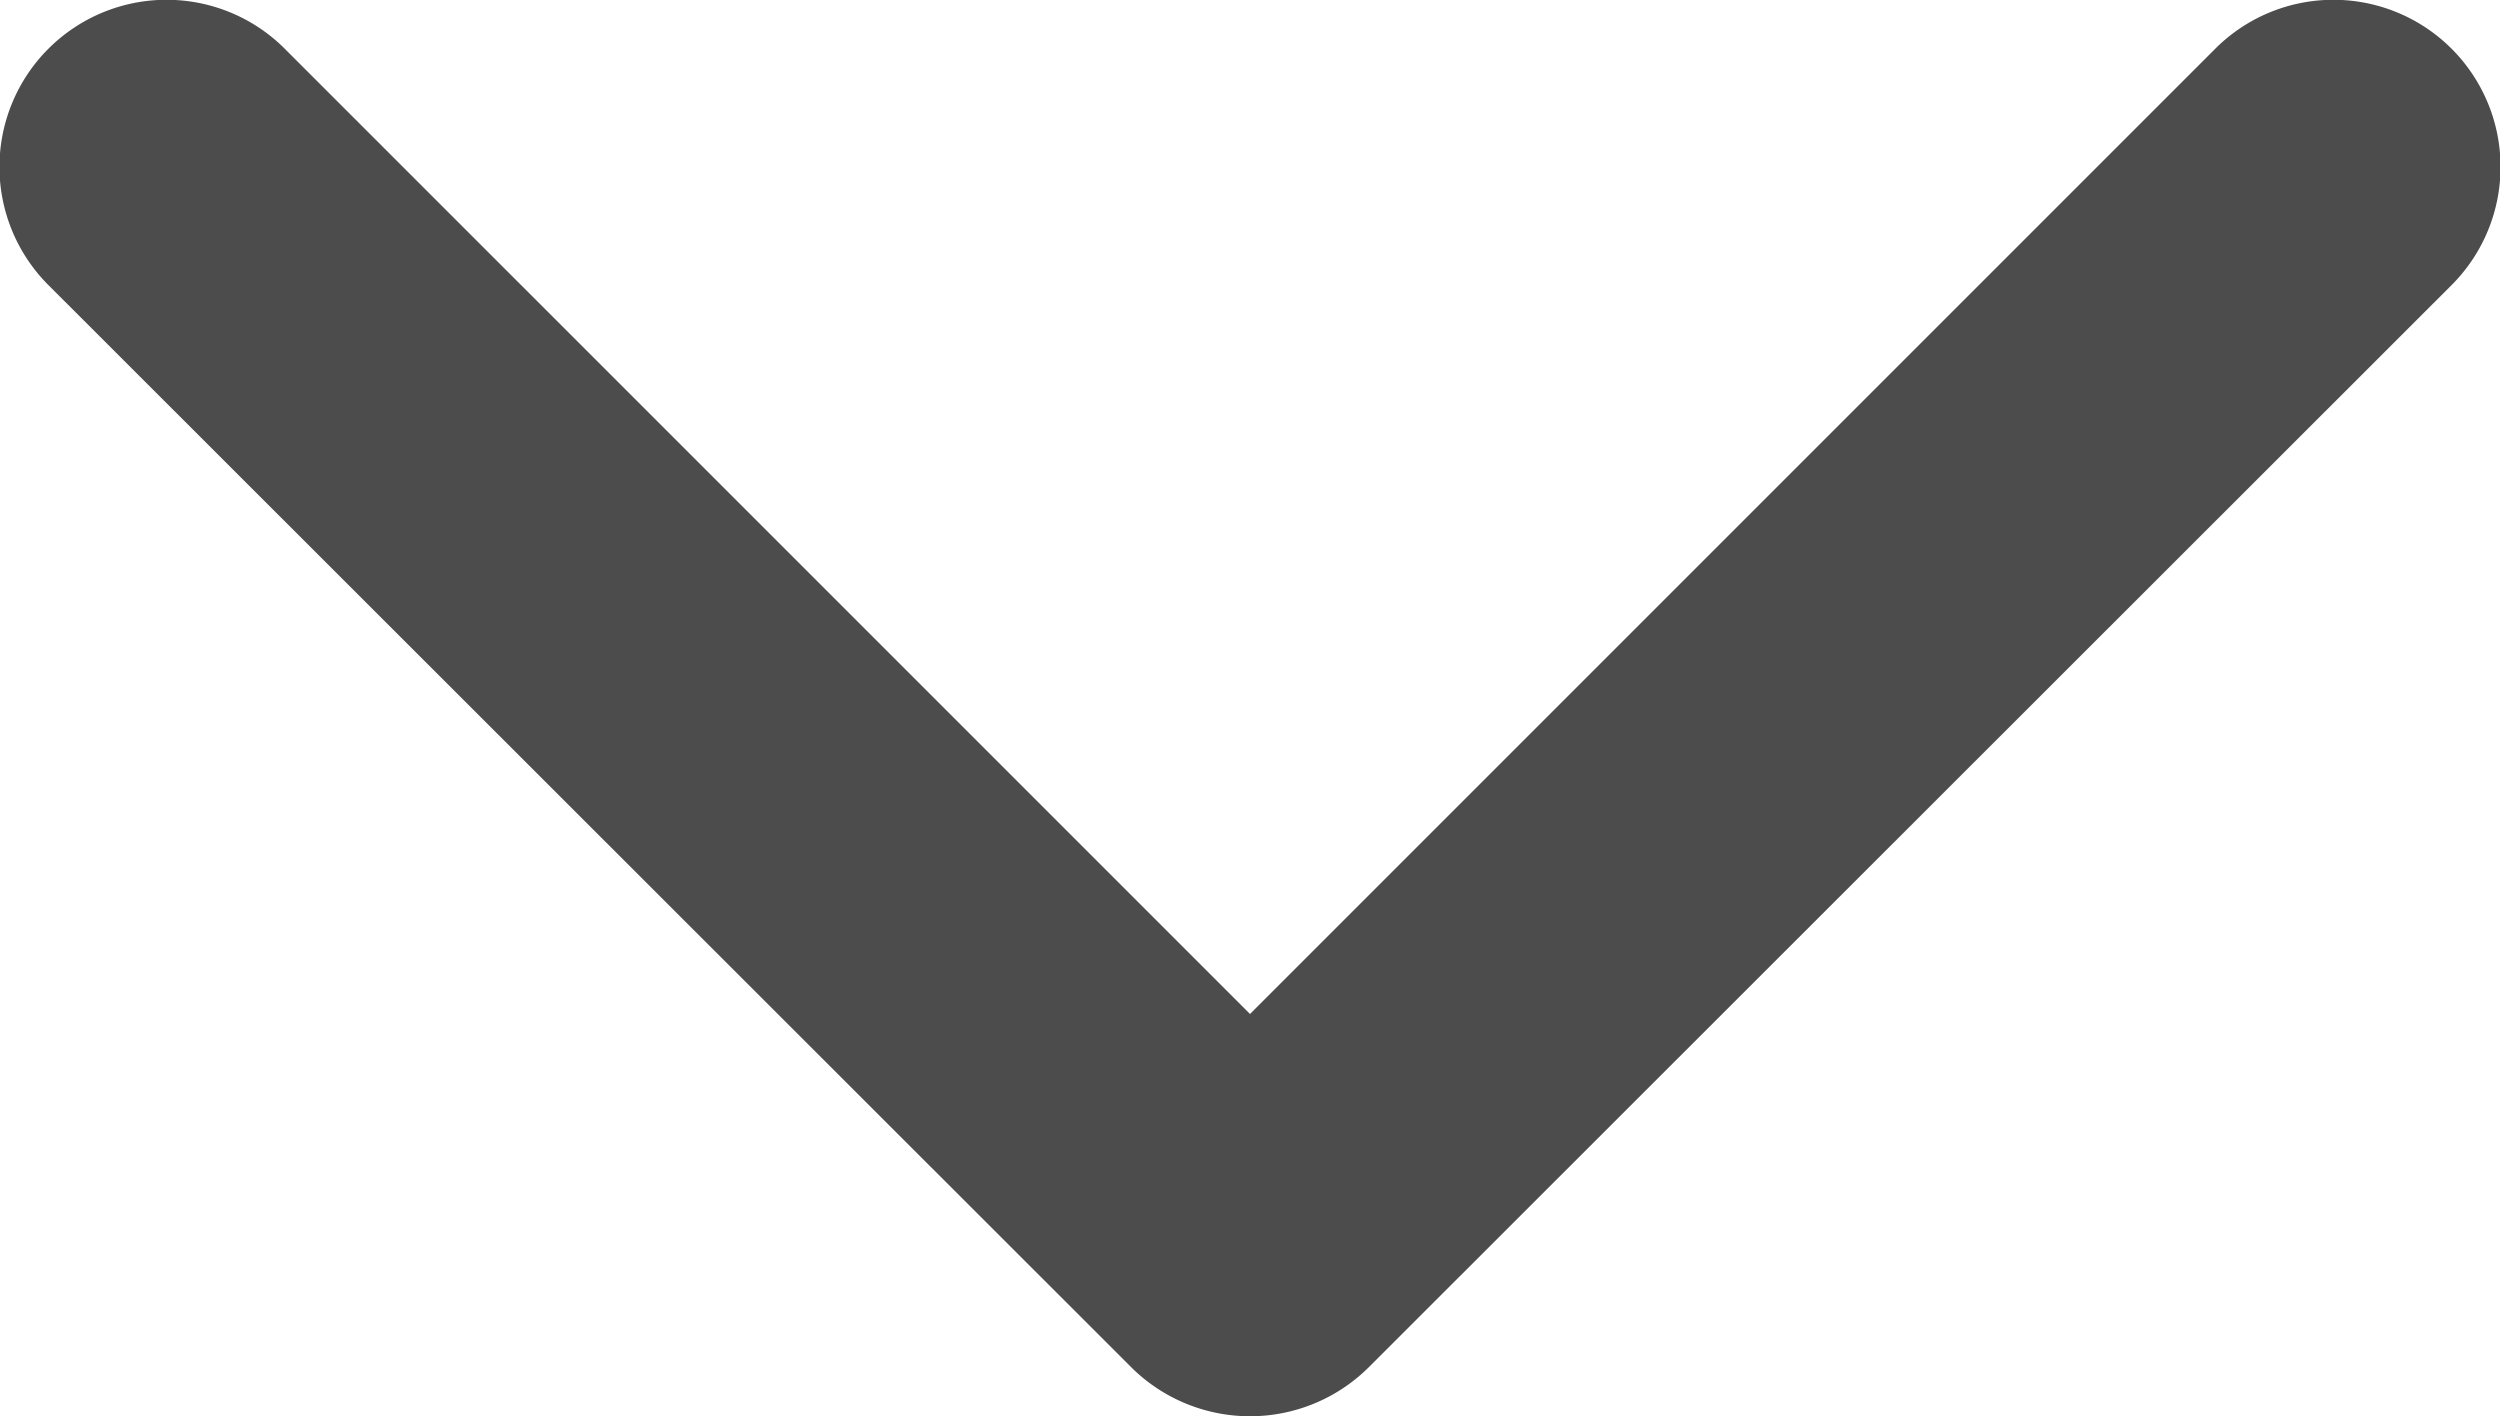 <svg xmlns="http://www.w3.org/2000/svg" width="14.978" height="8.485" viewBox="0 0 14.978 8.485">
  <path id="down-arrow_1_" data-name="down-arrow (1)" d="M22.782,13.8,17,19.582,11.218,13.8A1,1,0,1,0,9.8,15.214L16.29,21.7a1.009,1.009,0,0,0,1.42,0L24.2,15.214A1,1,0,1,0,22.782,13.8Z" transform="translate(-9.511 -13.507)" fill="#4c4c4c"/>
</svg>
